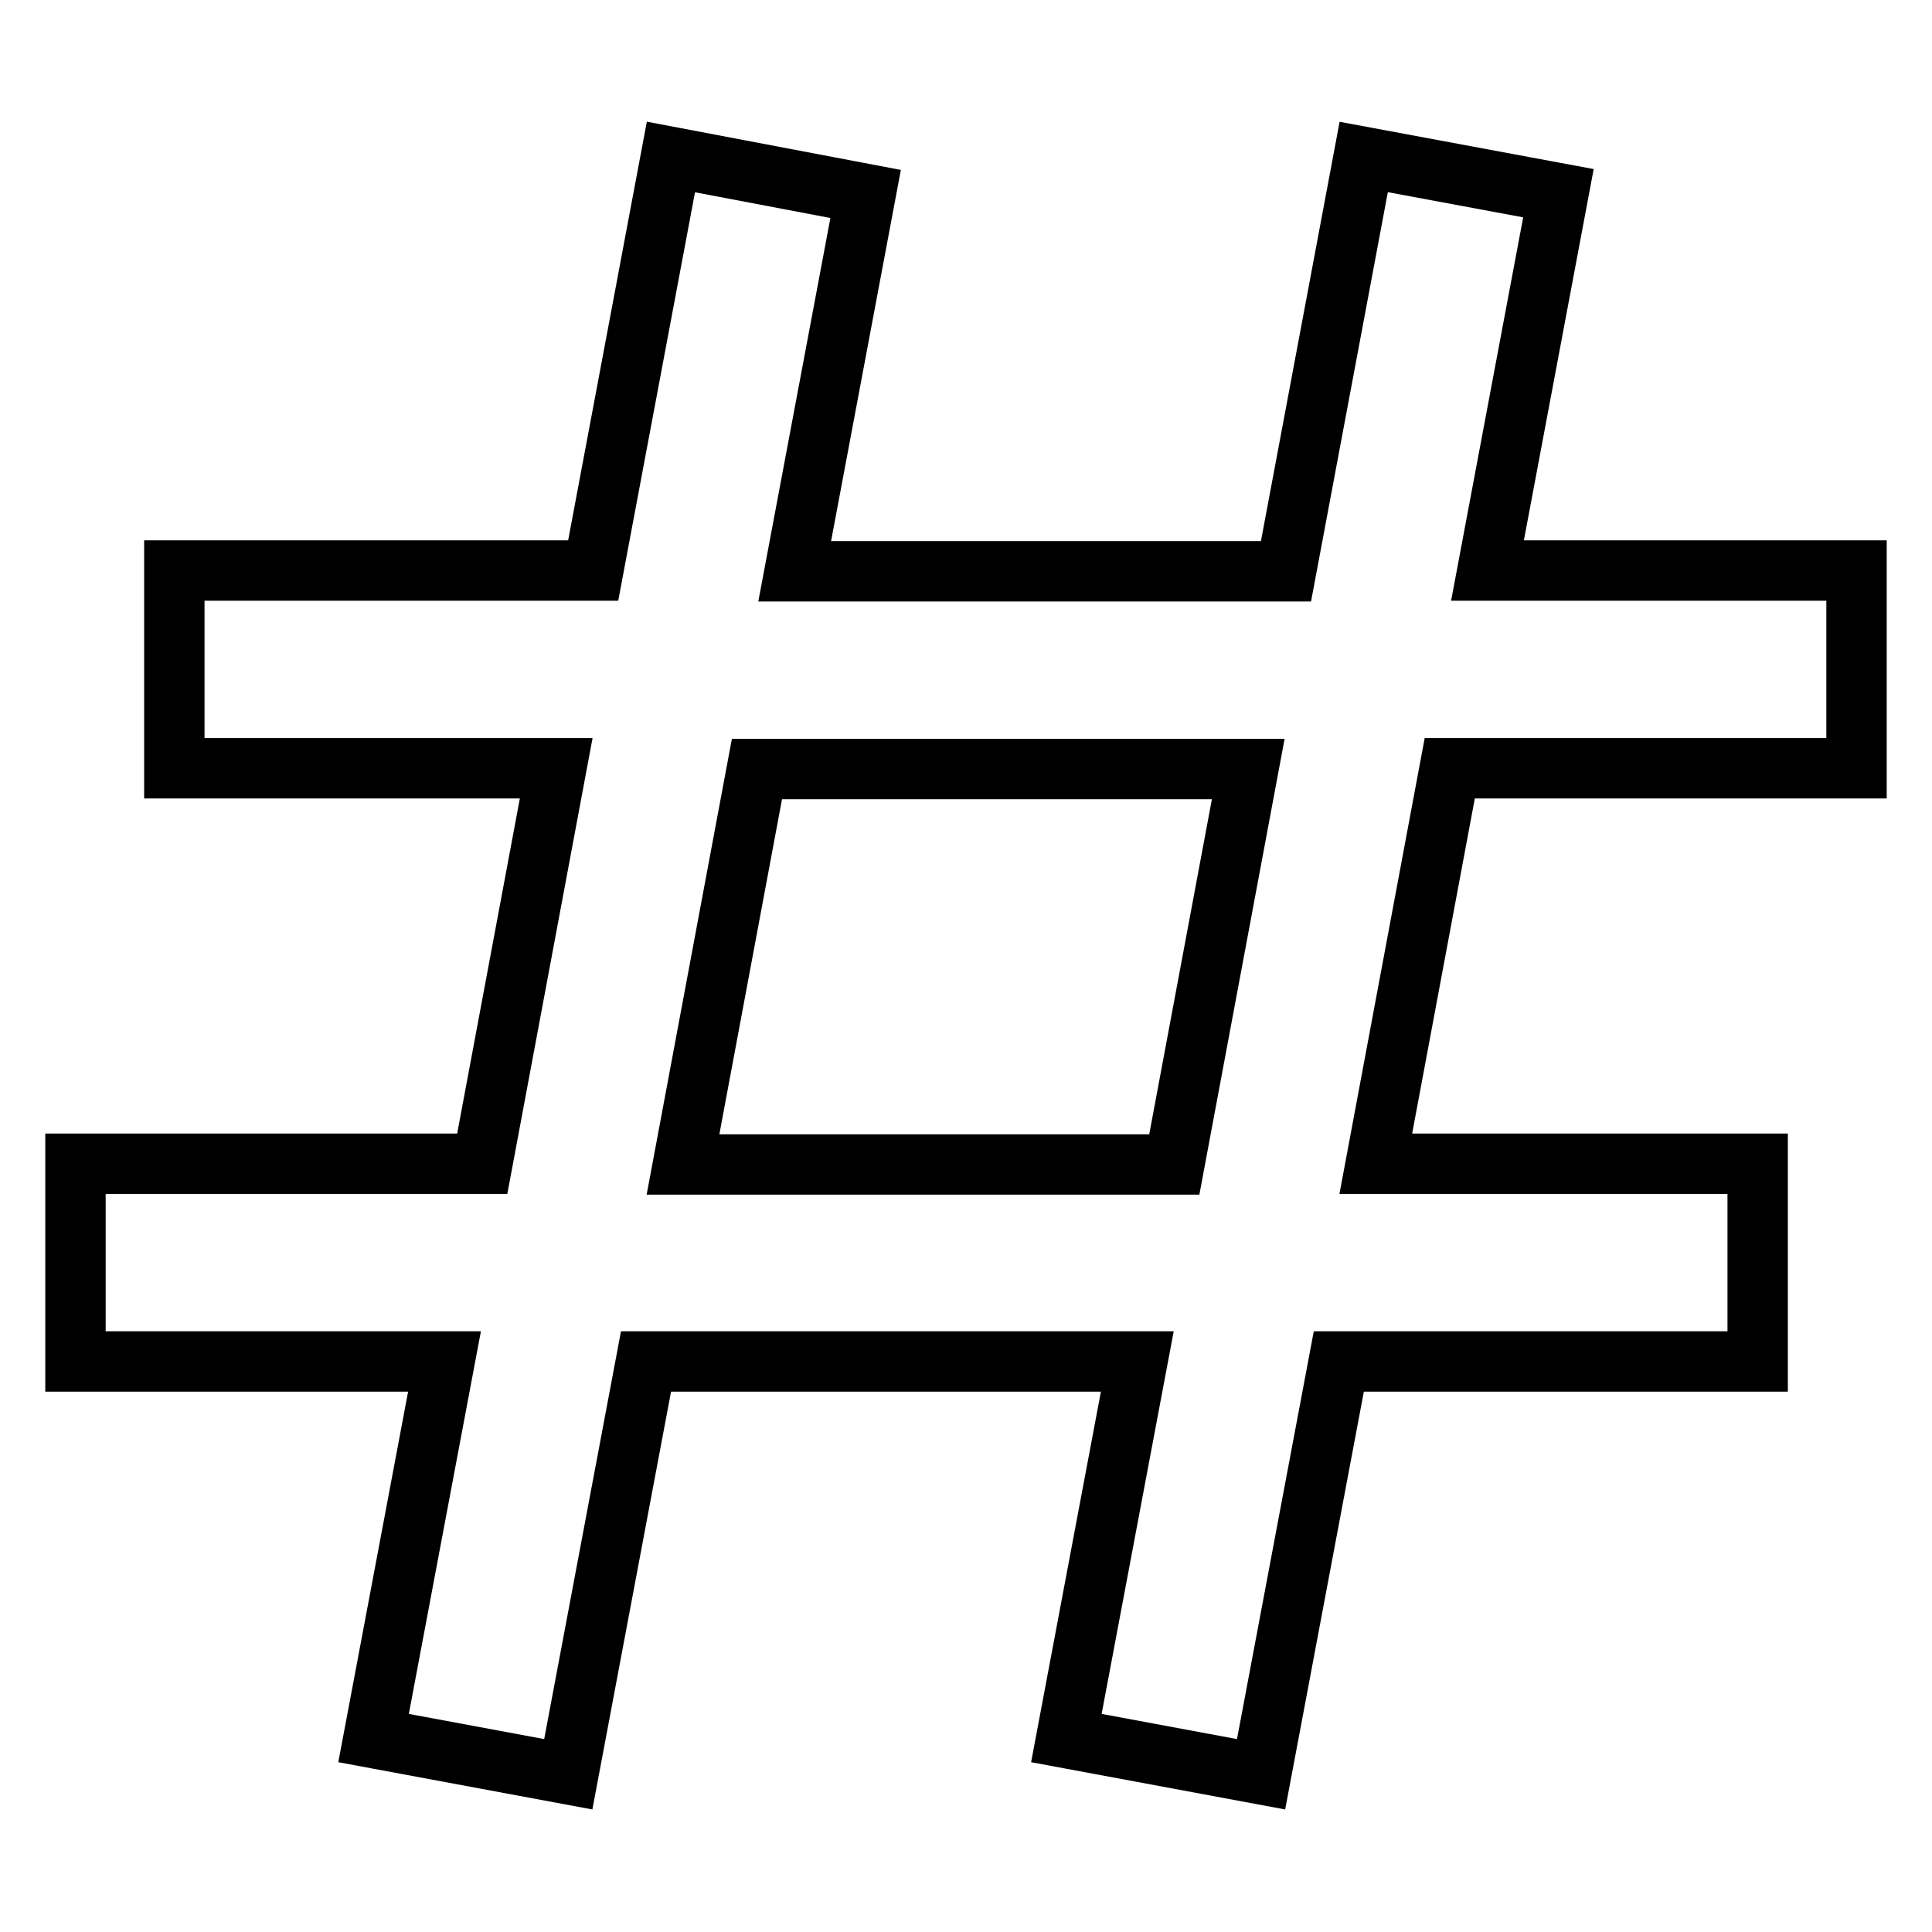 <?xml version="1.0" encoding="utf-8"?>
<!-- Svg Vector Icons : http://www.onlinewebfonts.com/icon -->
<!DOCTYPE svg PUBLIC "-//W3C//DTD SVG 1.1//EN" "http://www.w3.org/Graphics/SVG/1.1/DTD/svg11.dtd">
<svg version="1.1" xmlns="http://www.w3.org/2000/svg" xmlns:xlink="http://www.w3.org/1999/xlink" x="0px" y="0px" viewBox="0 0 256 256" enable-background="new 0 0 256 256" xml:space="preserve">
<g> <path stroke-width="8" fill-opacity="0" stroke="#000000"  d="M246,75.6h-48.9l9.4-50l-25.8-4.8l-10.3,54.9h-65.1l9.4-50l-25.8-4.9L78.6,75.6H23.1v26.2h50.6l-9.8,52.4 H10v26.2h48.9l-9.4,49.9l25.8,4.8l10.3-54.7h65.1l-9.4,49.9l25.8,4.8l10.3-54.7h55.5v-26.2h-50.6l9.8-52.4H246V75.6z M155.6,154.3 H90.5l9.8-52.4h65.1L155.6,154.3z"/></g>
</svg>